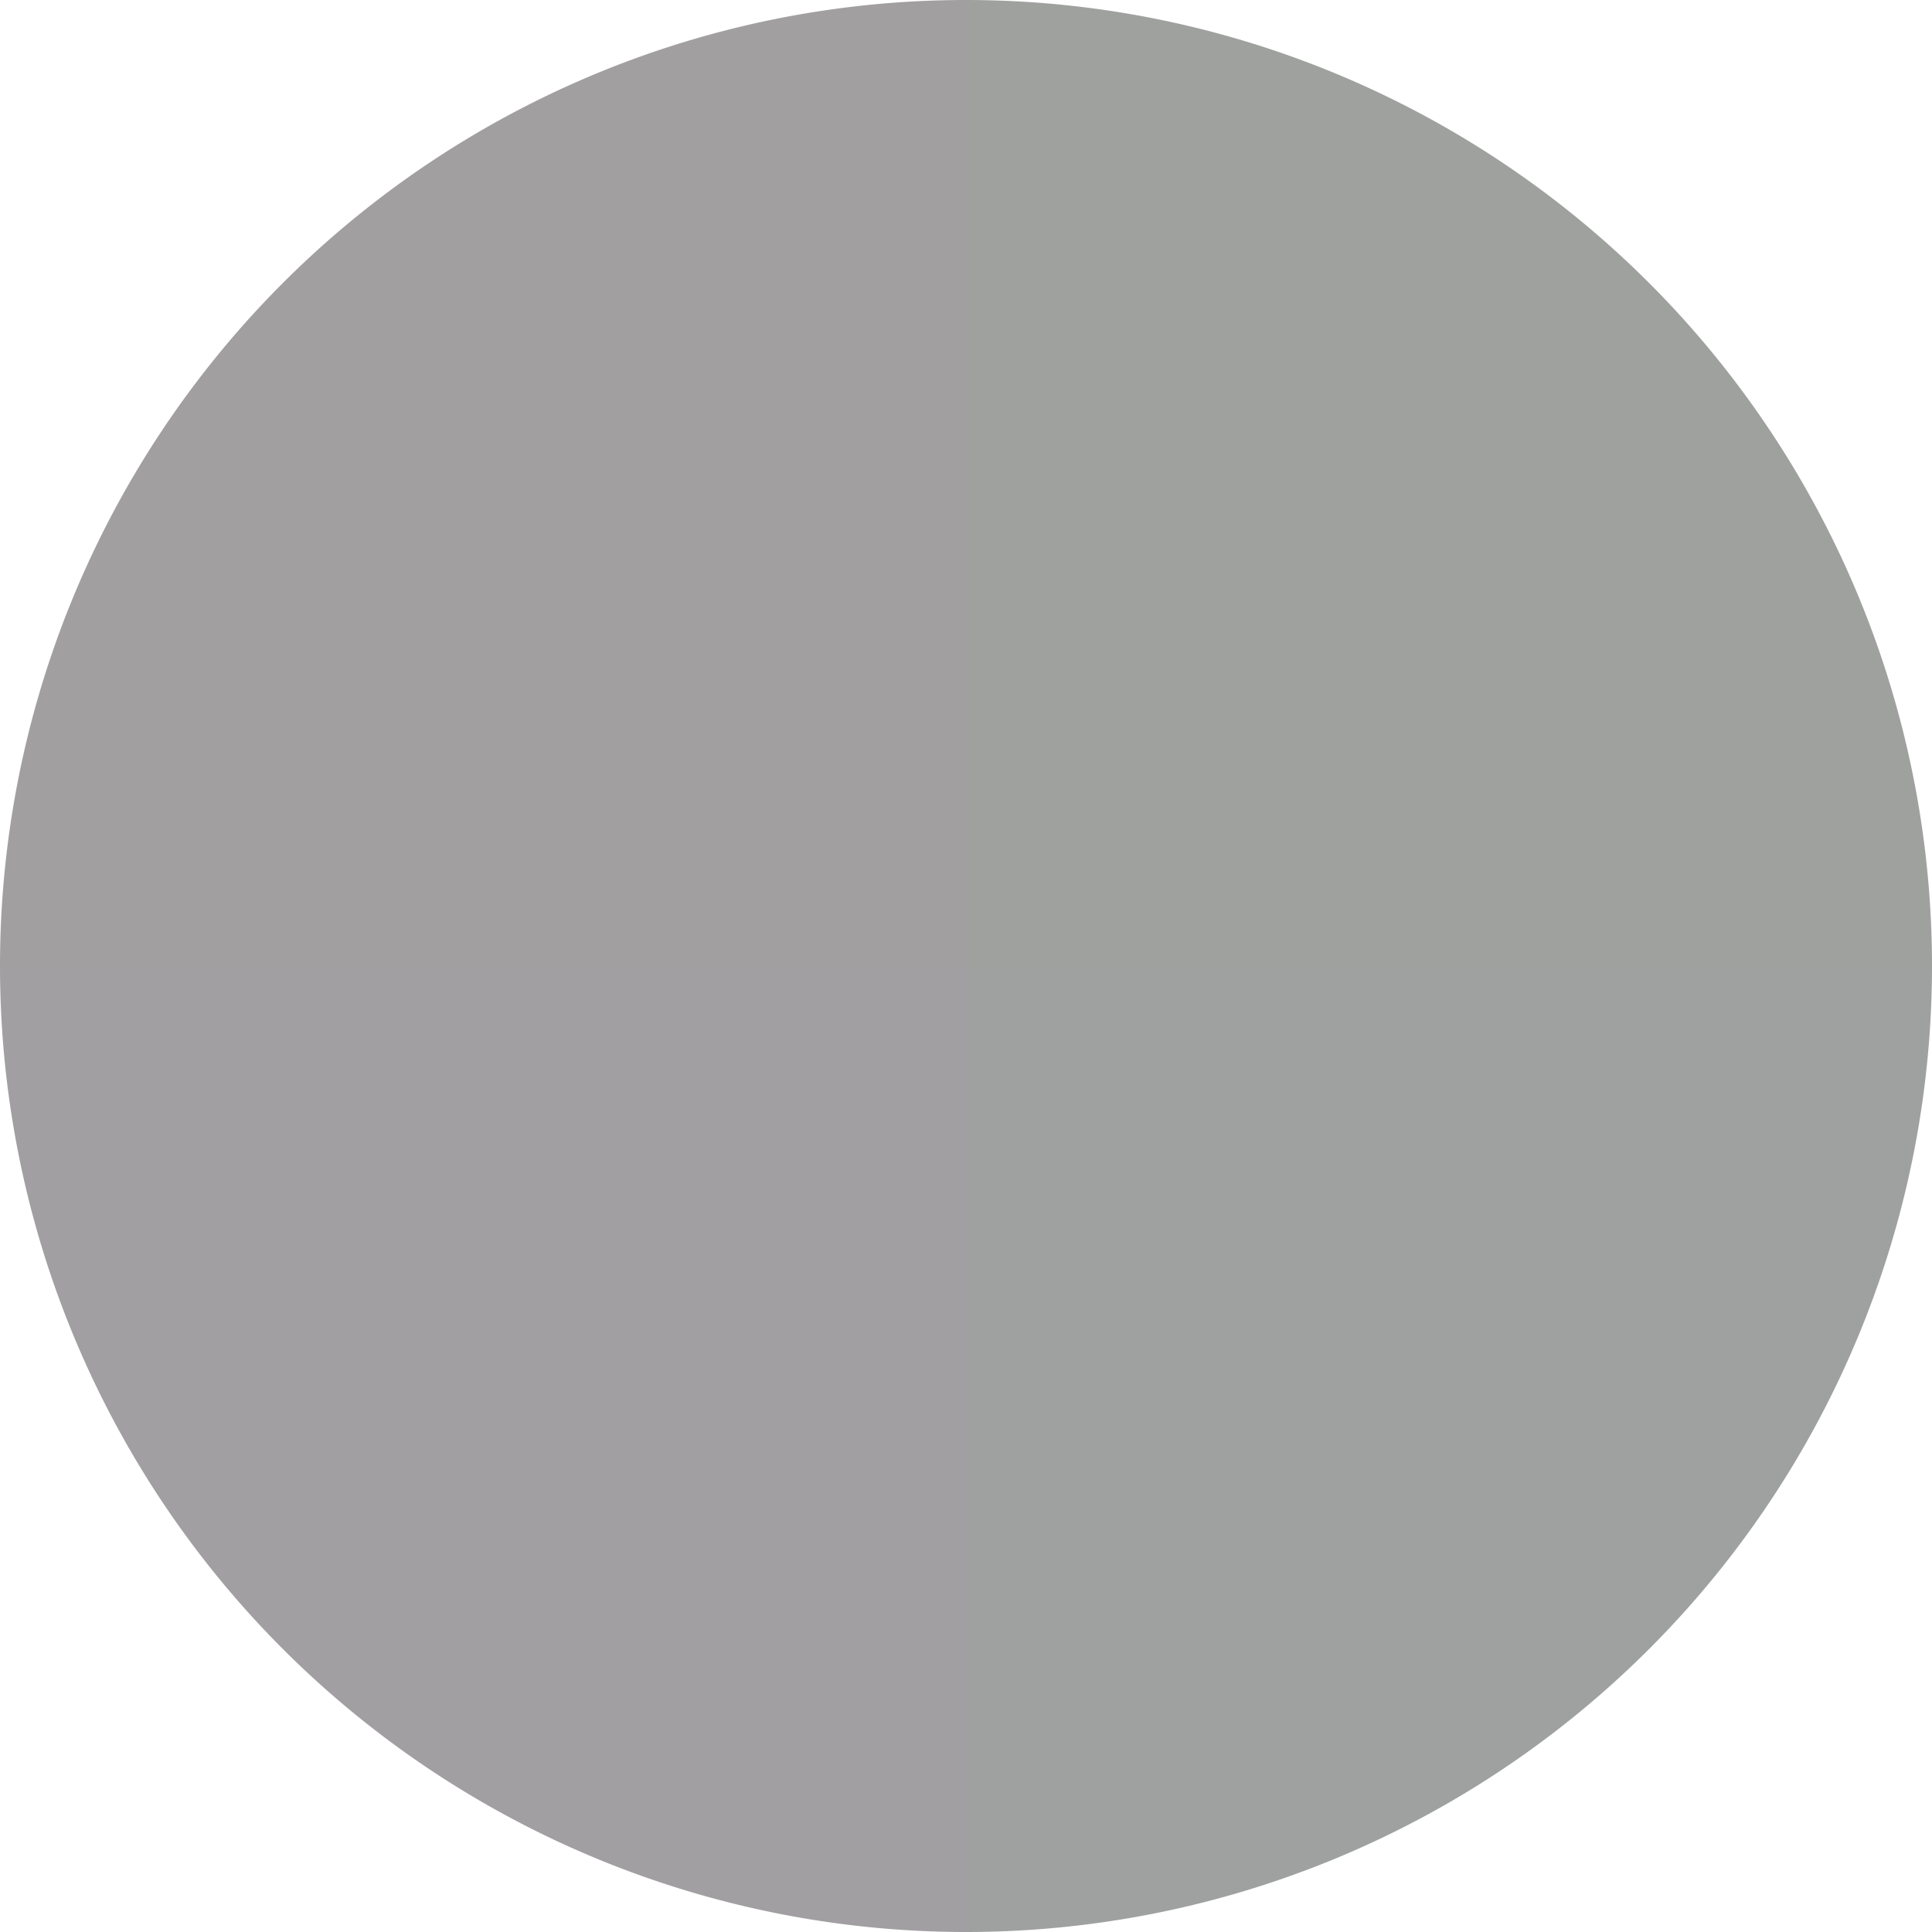 <?xml version="1.0" standalone="no"?>
<svg width="500" height="500" viewBox="-1 -1 2 2" xmlns="http://www.w3.org/2000/svg">
        <path d="M 0 -1 
             A 1,1 0 0,1 1 0             L 0,0
             z" fill="#9fa19f" />
            <path d="M 1 0 
             A 1,1 0 0,1 0 1             L 0,0
             z" fill="#9fa1a1" />
            <path d="M 0 1 
             A 1,1 0 0,1 -1 0             L 0,0
             z" fill="#a19fa1" />
            <path d="M -1 0 
             A 1,1 0 0,1 -0 -1             L 0,0
             z" fill="#a19f9f" />
    </svg>
